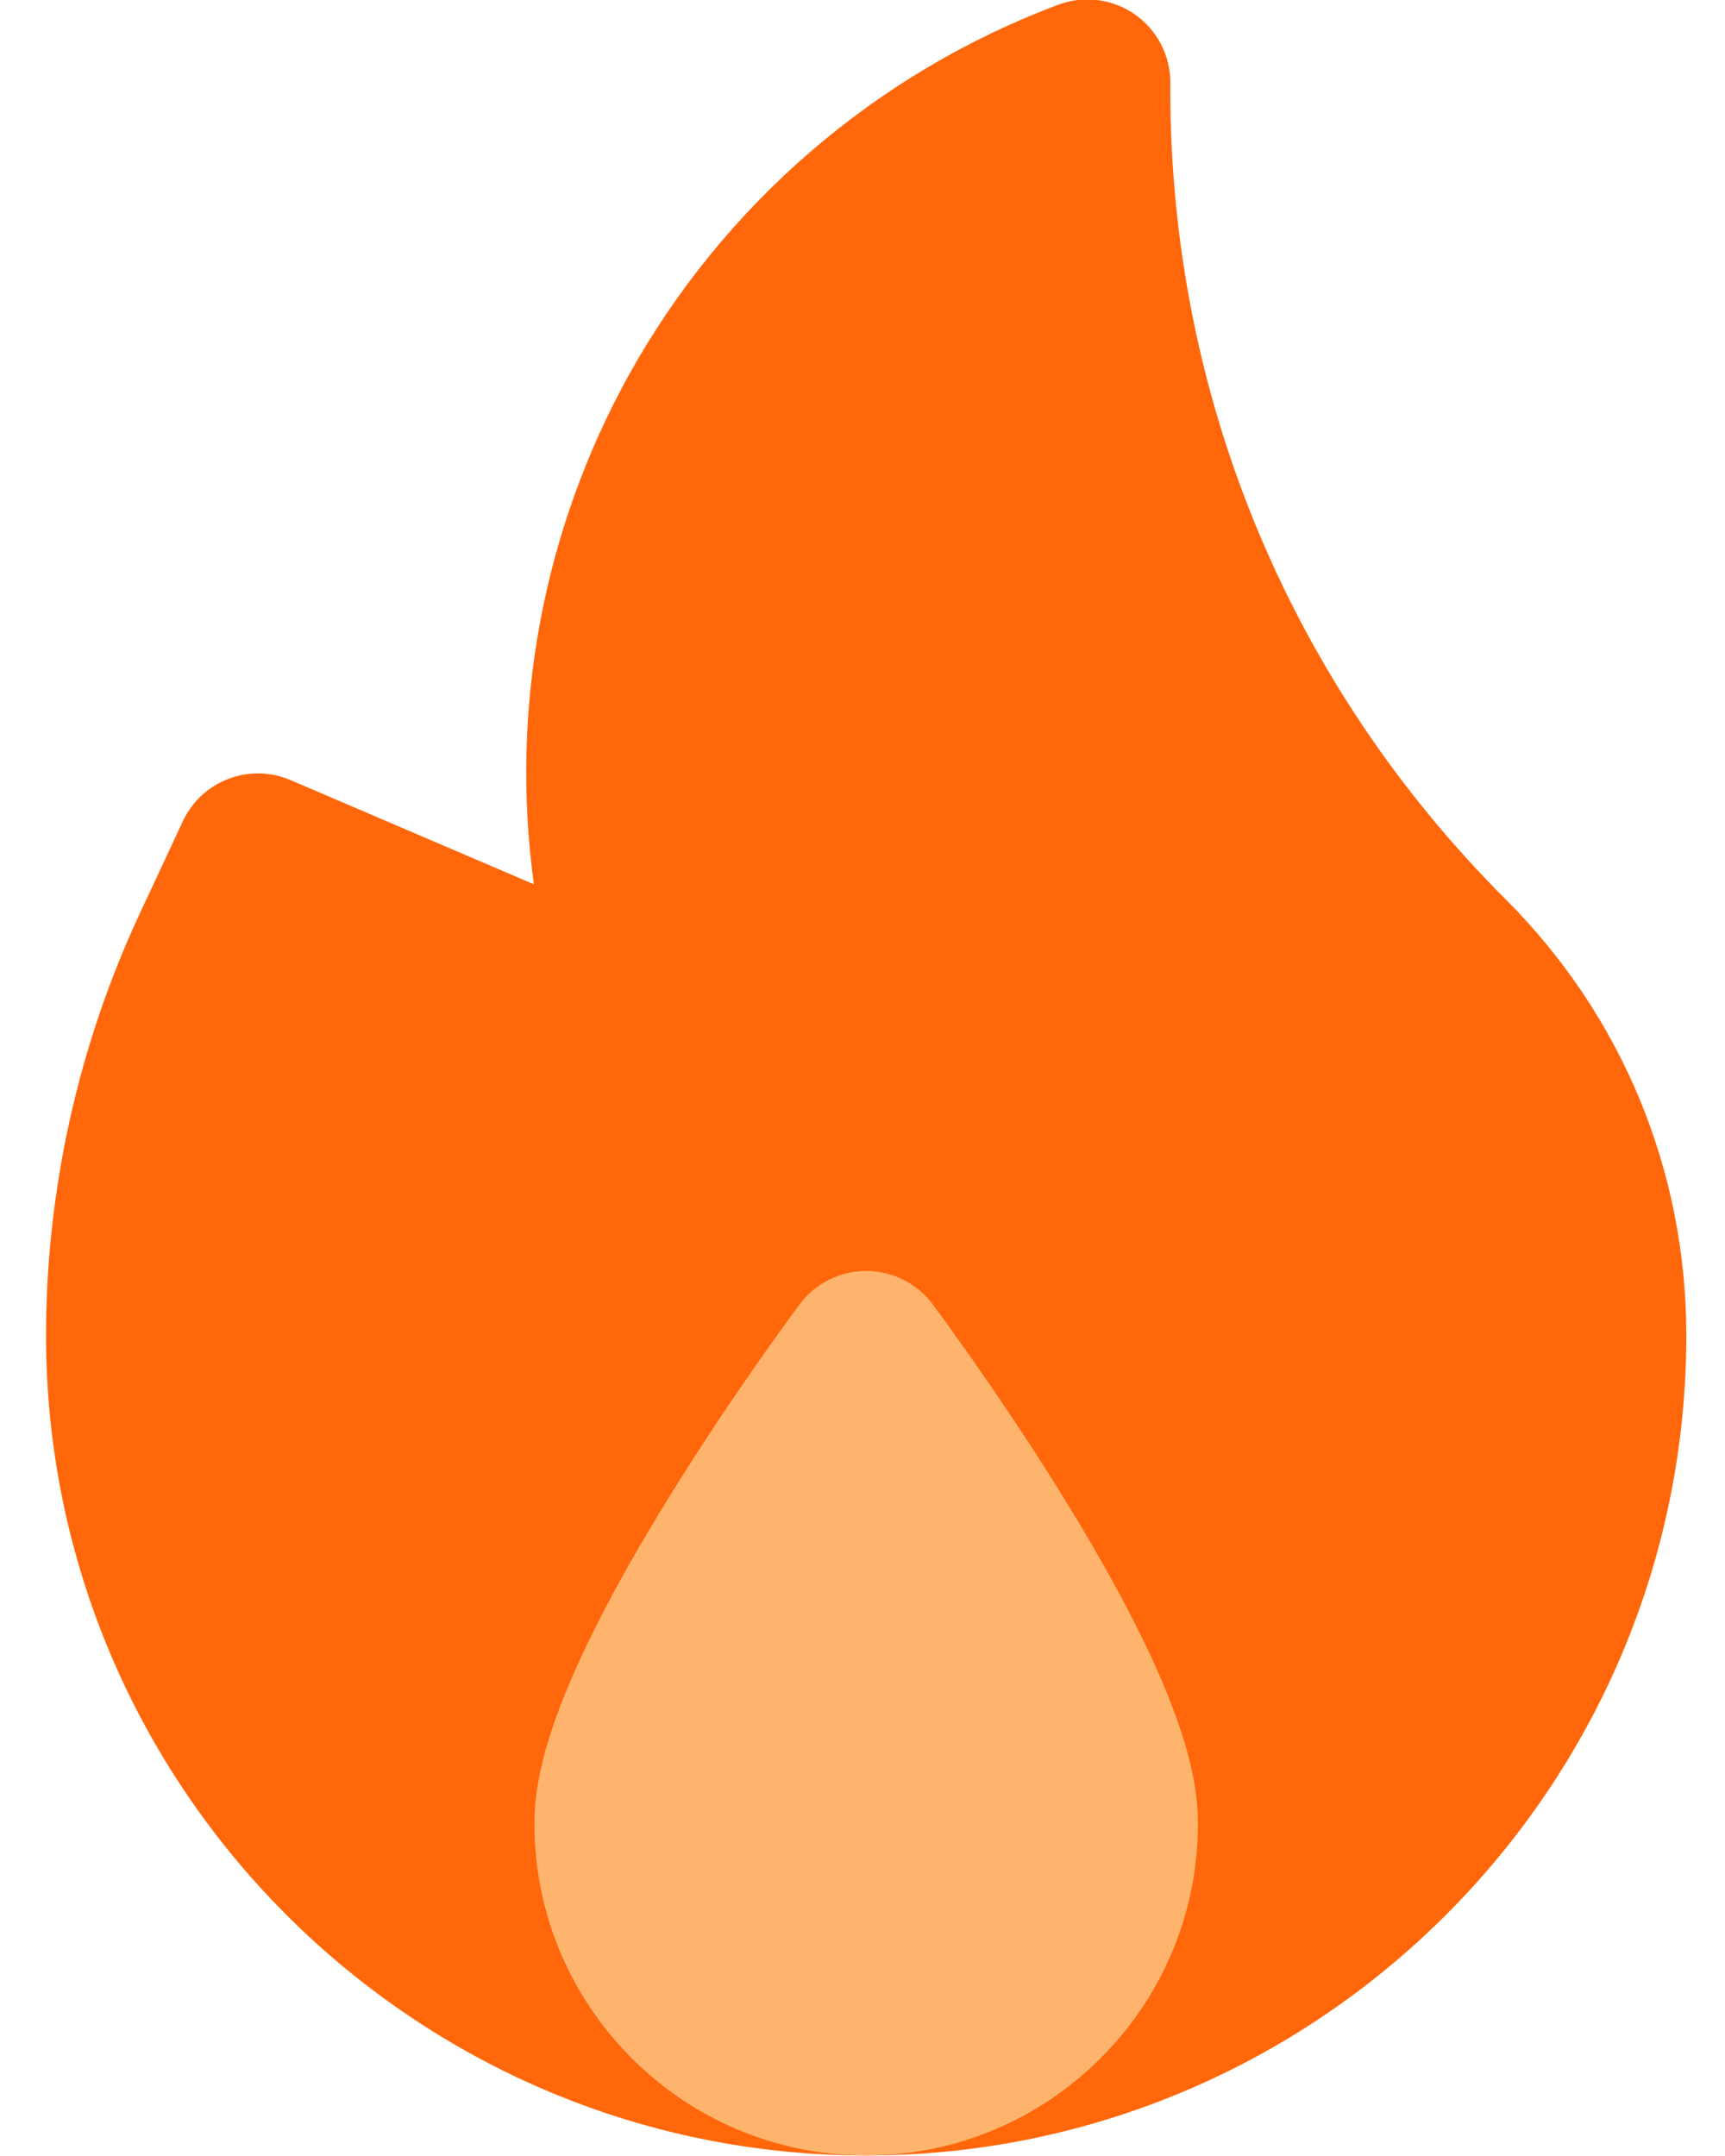 <svg width='16' height='20' viewBox='0 0 16 20' fill='none' xmlns='http://www.w3.org/2000/svg' ><path d='M13.965 8.342C11.959 6.337 10.855 3.67 10.855 0.833V0.764C10.855 0.512 10.731 0.276 10.524 0.132C10.316 -0.012 10.051 -0.045 9.815 0.044C8.12 0.68 6.705 1.902 5.829 3.486C5.034 4.925 4.729 6.583 4.952 8.203L2.696 7.237C2.314 7.073 1.872 7.242 1.696 7.618L1.295 8.478C0.727 9.694 0.427 11.046 0.427 12.388C0.427 16.583 3.84 19.995 8.034 19.995C12.229 19.995 15.641 16.583 15.641 12.388C15.641 10.86 15.046 9.423 13.965 8.342Z' fill='#FF670A' /><path d='M9.842 13.855C9.254 12.907 8.674 12.131 8.65 12.098C8.505 11.904 8.276 11.79 8.034 11.79C7.791 11.79 7.563 11.904 7.418 12.098C7.394 12.131 6.814 12.907 6.226 13.855C5.089 15.69 4.957 16.482 4.957 16.918C4.957 18.615 6.337 19.995 8.034 19.995C9.731 19.995 11.111 18.615 11.111 16.918C11.111 16.482 10.979 15.69 9.842 13.855Z' fill='#FFB46D' /></svg>